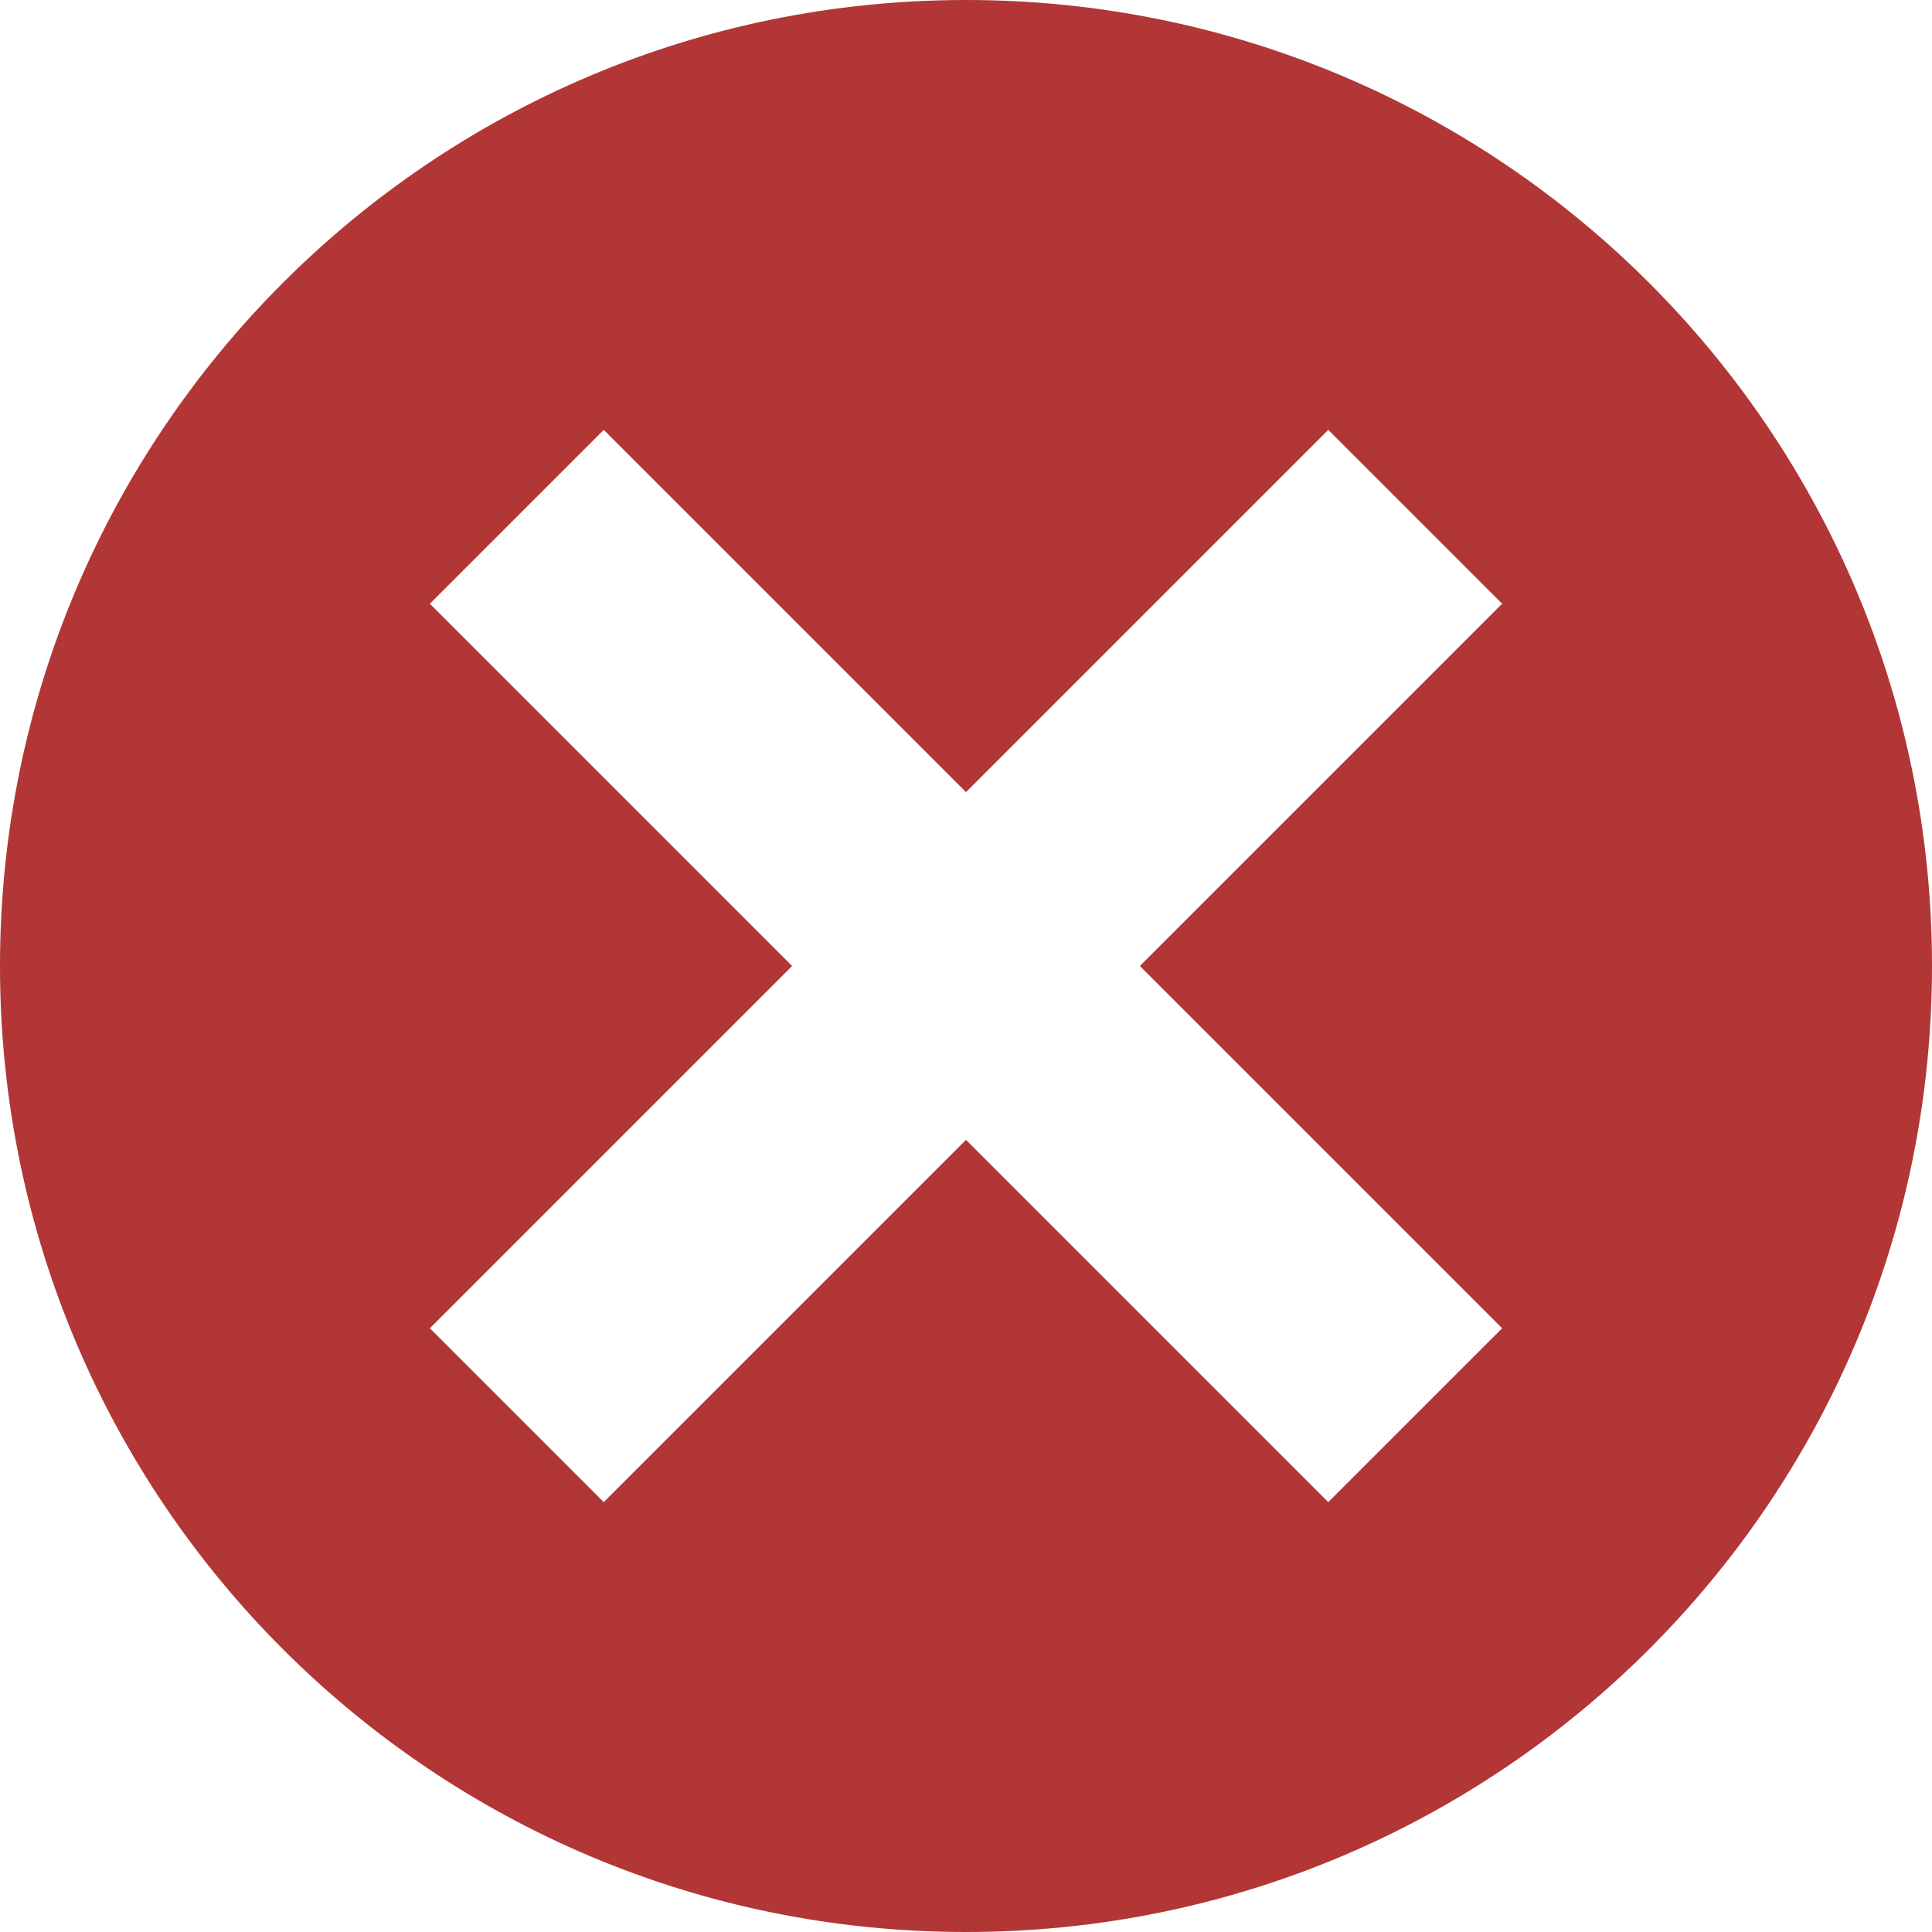 <svg xmlns="http://www.w3.org/2000/svg" width="24" height="24" viewBox="0 0 24 24" fill="none"><path d="M12 0C5.37 0 0 5.37 0 12C0 18.63 5.37 24 12 24C18.63 24 24 18.63 24 12C24 5.37 18.63 0 12 0ZM7.5 5.34L12 9.84L16.5 5.34L18.66 7.5L14.16 12L18.66 16.5L16.5 18.66L12 14.16L7.5 18.66L5.34 16.5L9.84 12L5.34 7.5L7.5 5.34Z" fill="#B23636"></path></svg>